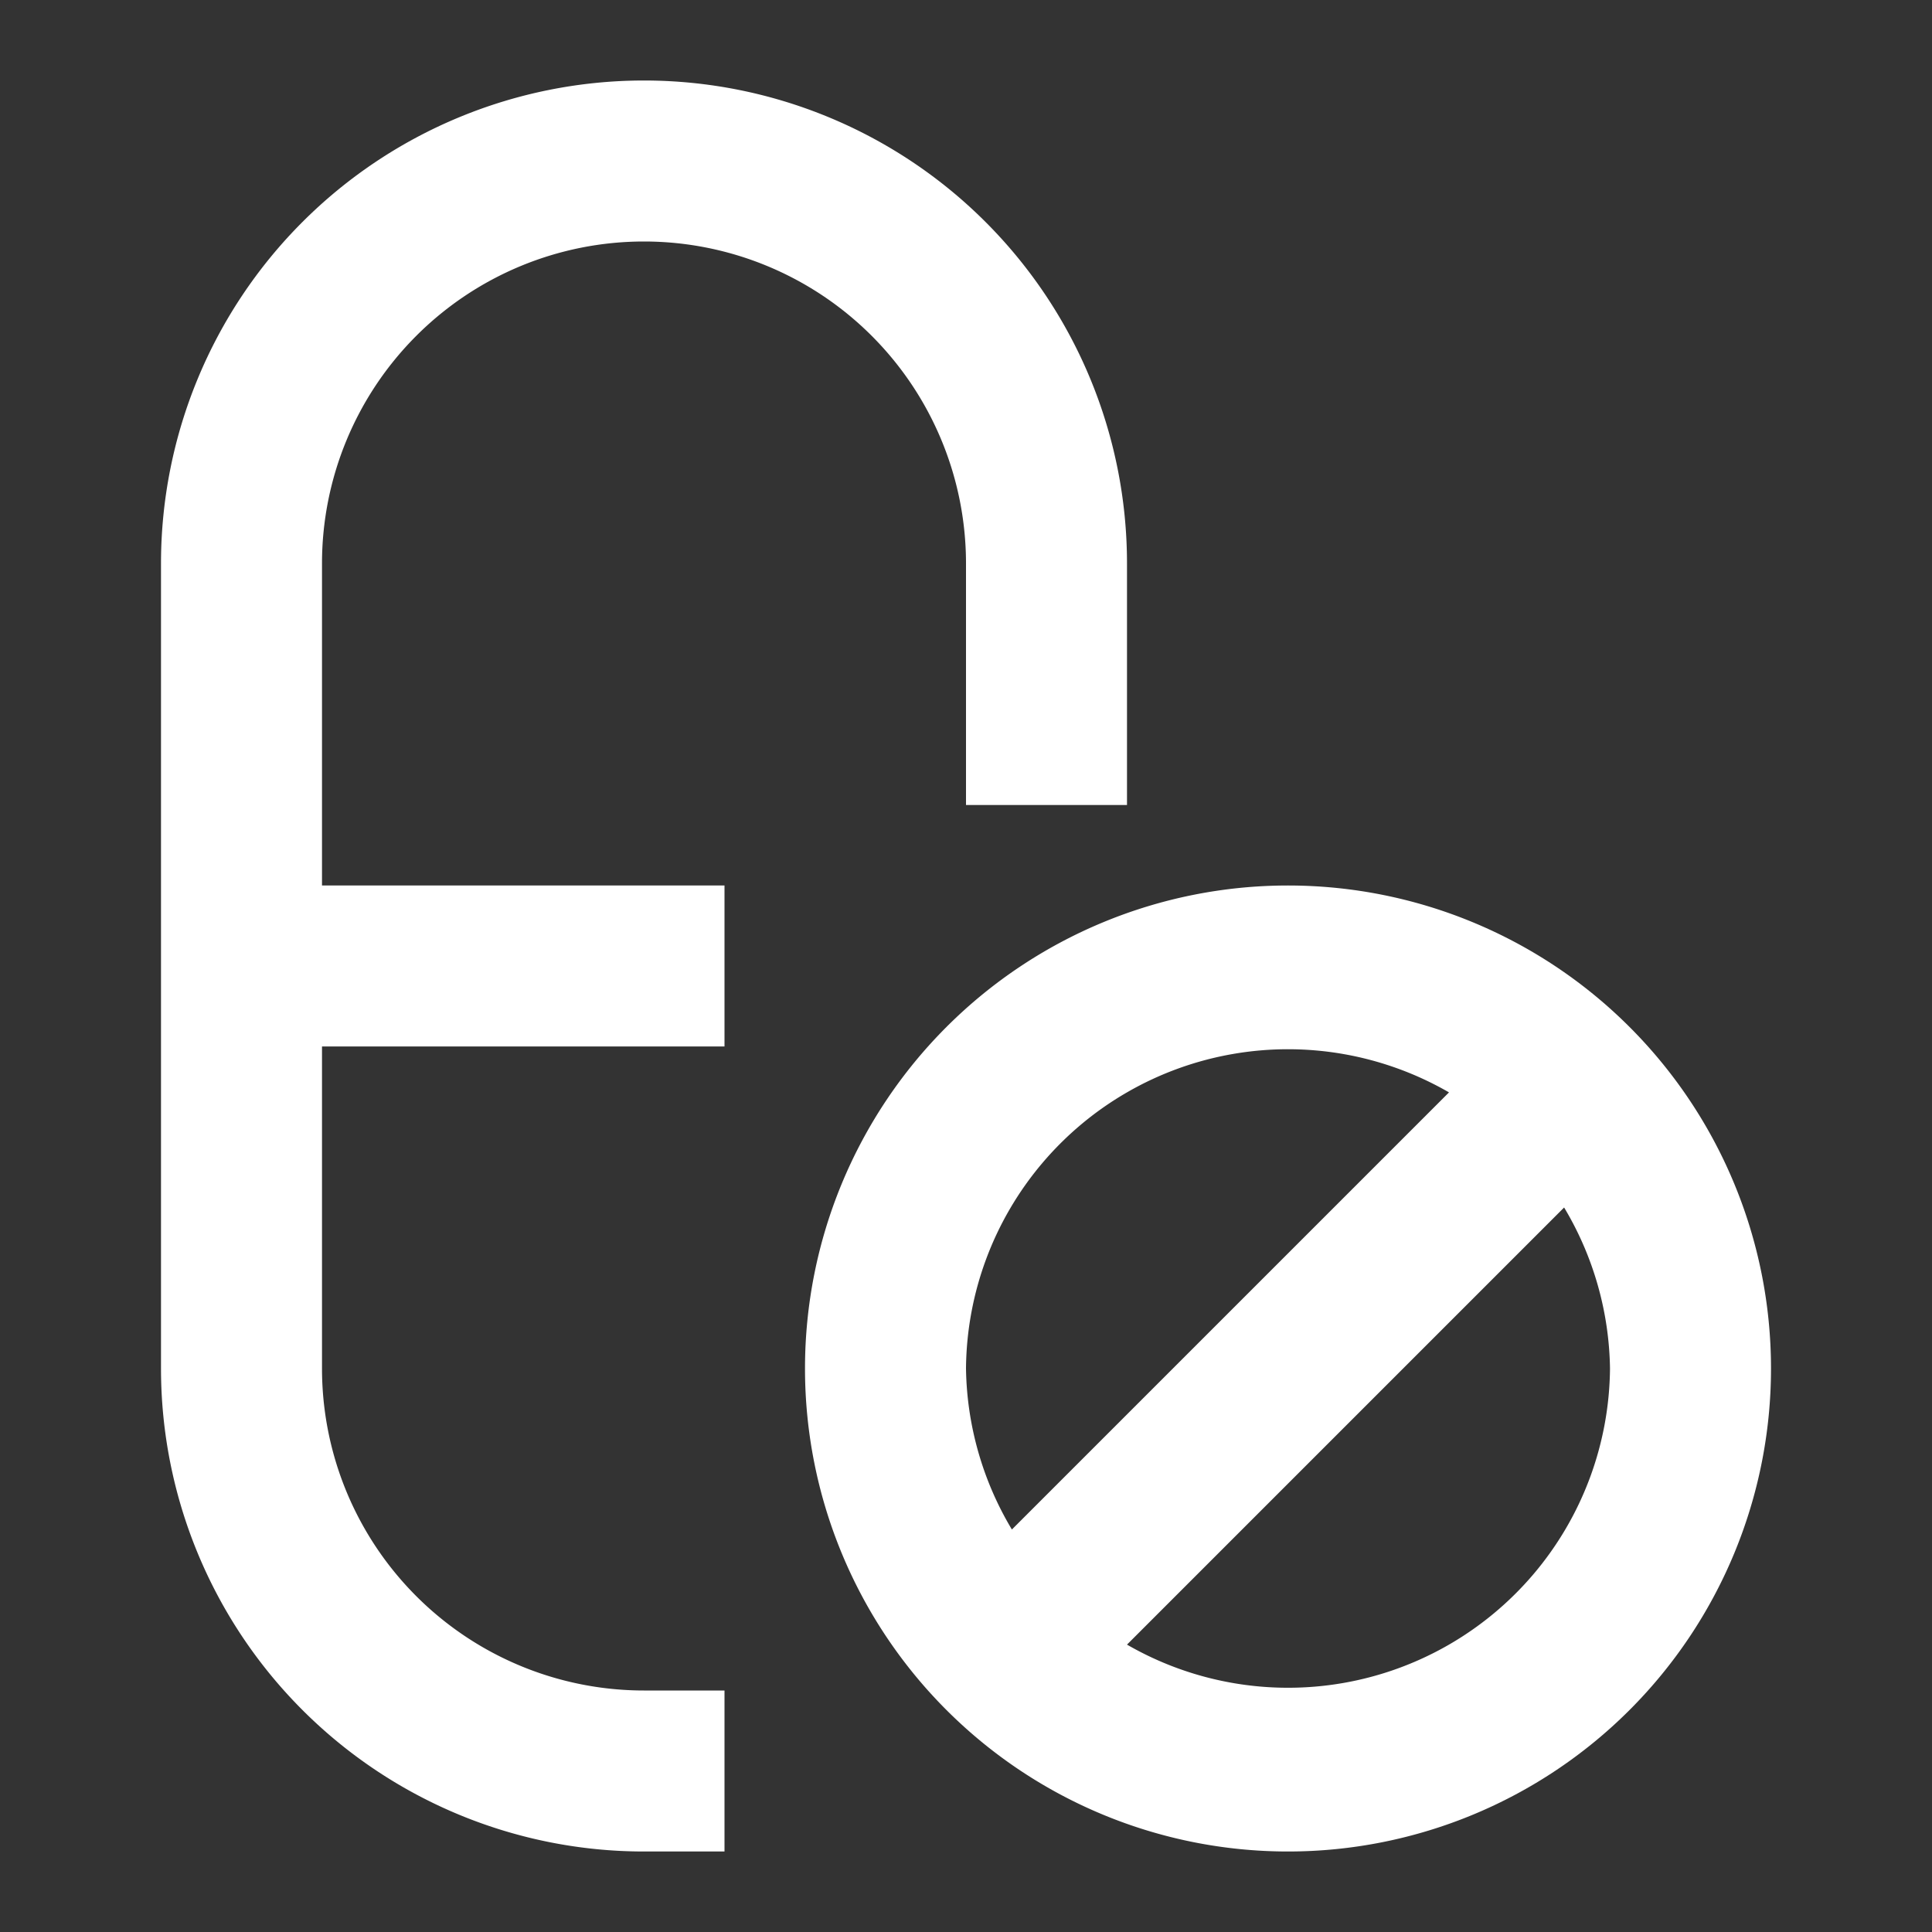 <svg height="300" viewBox="0 0 24 24" width="300" xmlns="http://www.w3.org/2000/svg" version="1.1" xmlns:xlink="http://www.w3.org/1999/xlink" xmlns:svgjs="http://svgjs.dev/svgjs"><rect x="0" y="0" width="24" height="24" fill="#333333" stroke="none"/><g width="100%" height="100%" transform="matrix(1,0,0,1,0,0)"><g id="_06_Tablet_Capsule_Drugs_Medical" data-name="06 Tablet, Capsule, Drugs, Medical"><path d="m4 11h5v2h-5v4a4 4 0 0 0 4 4h1v2h-1a6 6 0 0 1 -6-6v-10a6 6 0 0 1 12 0v3h-2v-3a4 4 0 0 0 -8 0zm18 6a6 6 0 1 1 -6-6 6 6 0 0 1 6 6zm-10 0a4 4 0 0 0 .57 2l5.43-5.43a4 4 0 0 0 -6 3.43zm8 0a4 4 0 0 0 -.57-2l-5.43 5.43a4 4 0 0 0 6-3.43z" fill="#ffffff" fill-opacity="1" data-original-color="#000000ff" stroke="none" stroke-opacity="1"/></g></g></svg>